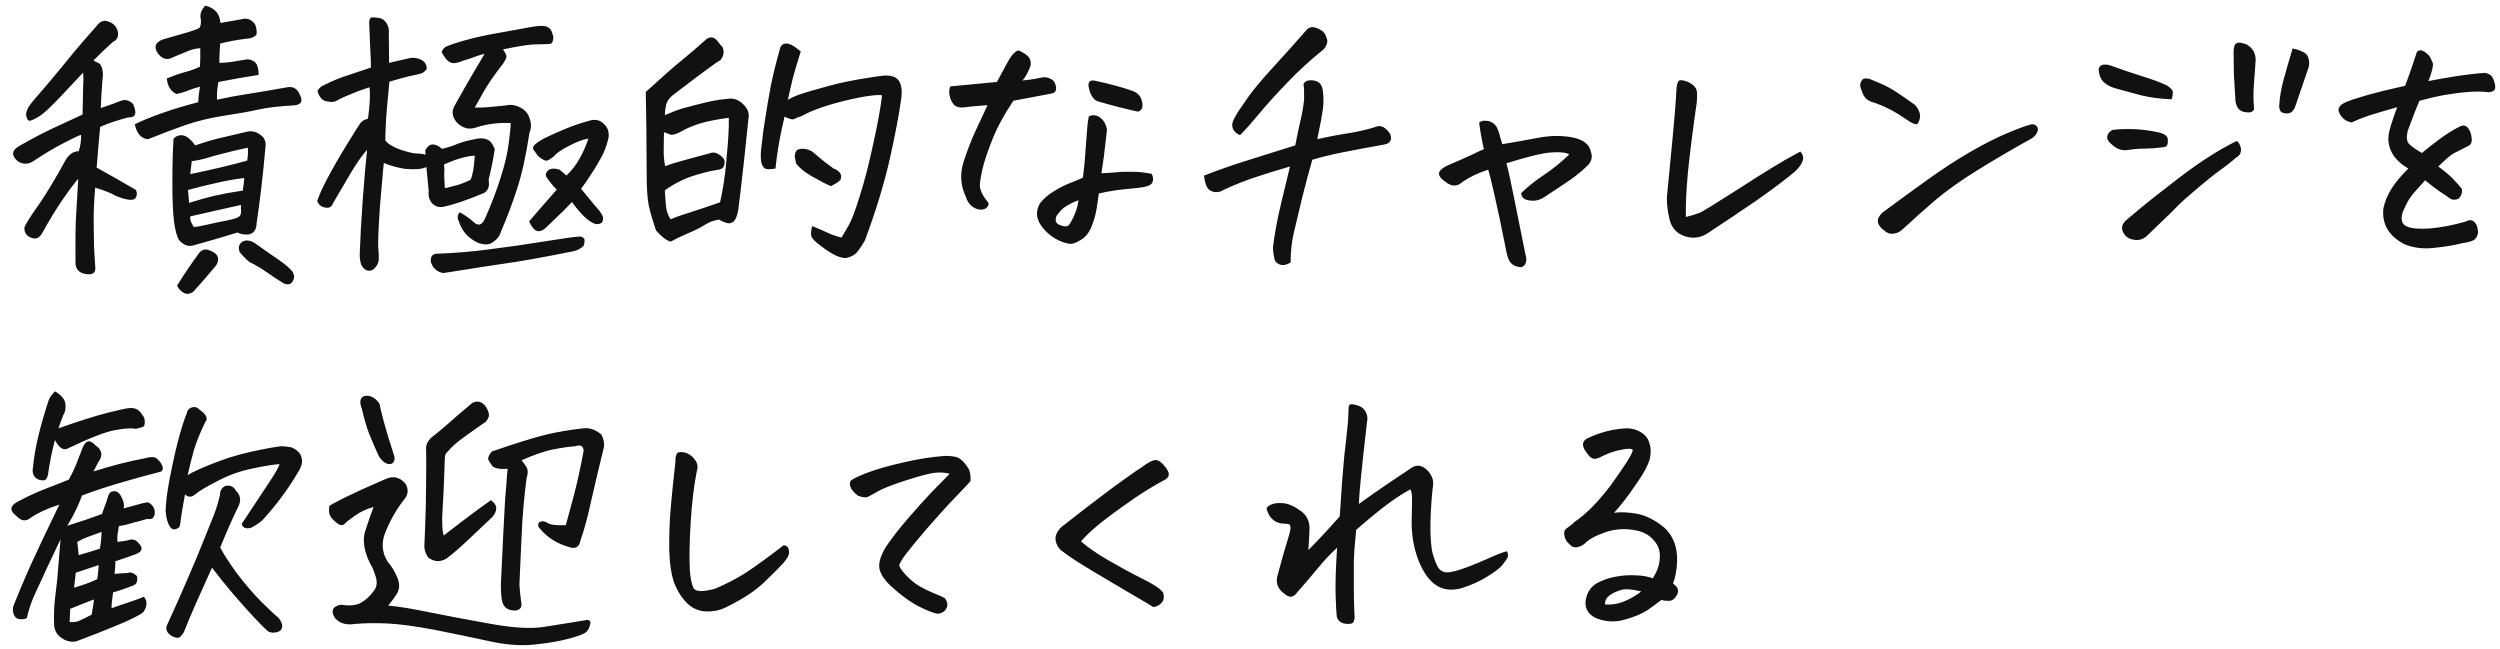 <svg width="366" height="95" viewBox="0 0 366 95" fill="none" xmlns="http://www.w3.org/2000/svg">
<path d="M29.016 14.965C29.044 14.306 29.13 13.547 29.273 12.688C28.443 12.917 27.798 13.132 27.34 13.332C26.91 13.504 26.409 13.647 25.836 13.762C25.005 13.389 24.533 12.63 24.418 11.484C25.306 11.112 26.165 10.811 26.996 10.582C27.855 10.353 28.615 10.081 29.273 9.766C29.331 8.849 29.345 7.947 29.316 7.059C28.686 7.087 28.042 7.245 27.383 7.531C26.724 7.789 26.065 8.061 25.406 8.348C24.547 8.863 23.788 8.691 23.129 7.832C22.47 6.887 22.713 6.199 23.859 5.77C25.435 5.311 26.681 4.953 27.598 4.695C28.514 4.409 29.059 4.194 29.23 4.051C29.431 3.65 29.474 3.163 29.359 2.59C29.273 1.988 29.503 1.401 30.047 0.828C31.422 1.143 32.167 1.988 32.281 3.363C33.484 3.163 34.458 2.991 35.203 2.848C36.091 2.561 36.807 2.805 37.352 3.578C37.581 4.18 37.638 4.695 37.523 5.125C37.122 5.469 36.707 5.641 36.277 5.641C34.845 5.812 33.499 6.056 32.238 6.371C32.152 7.374 32.109 8.319 32.109 9.207C32.74 9.207 33.398 9.15 34.086 9.035C34.773 8.921 35.375 8.82 35.891 8.734C36.234 8.648 36.592 8.691 36.965 8.863C37.337 9.035 37.581 9.322 37.695 9.723C37.81 10.095 37.867 10.51 37.867 10.969C35.805 11.284 33.842 11.628 31.98 12C31.809 12.831 31.737 13.69 31.766 14.578L32.066 14.535C33.499 14.22 34.888 13.962 36.234 13.762C37.695 13.533 39.643 13.203 42.078 12.773C42.938 12.63 43.539 12.988 43.883 13.848C44.427 14.85 44.098 15.38 42.895 15.438C40.803 15.552 39.113 15.753 37.824 16.039C36.564 16.326 34.888 16.626 32.797 16.941C30.734 17.256 28.801 17.729 26.996 18.359C25.449 18.904 23.931 19.477 22.441 20.078C22.184 20.164 21.926 20.264 21.668 20.379C20.665 20.293 20.021 19.562 19.734 18.188C20.852 17.643 22.227 17.085 23.859 16.512C25.492 15.939 27.211 15.423 29.016 14.965ZM28.586 21.281C29.846 20.852 30.878 20.537 31.68 20.336C32.482 20.135 34 19.777 36.234 19.262C36.865 19.147 37.452 19.276 37.996 19.648C38.569 19.992 38.87 20.494 38.898 21.152C38.698 23.473 38.483 25.592 38.254 27.512C38.025 29.431 37.796 31.164 37.566 32.711C37.538 33.685 37.108 34.229 36.277 34.344C35.618 34.344 35.117 34.243 34.773 34.043C32.425 34.759 30.262 35.389 28.285 35.934C27.54 36.134 26.853 35.876 26.223 35.16C25.908 34.673 25.664 33.8 25.492 32.539C25.32 31.279 25.234 29.359 25.234 26.781C25.234 24.174 25.292 22.012 25.406 20.293C25.807 19.892 26.266 19.734 26.781 19.82C27.326 19.906 27.927 20.393 28.586 21.281ZM35.289 30.004C32.682 30.577 30.204 31.135 27.855 31.68C27.827 31.995 27.87 32.281 27.984 32.539C28.128 32.768 28.242 32.997 28.328 33.227C28.701 33.227 29.374 33.112 30.348 32.883C31.322 32.654 32.281 32.453 33.227 32.281C34.2 32.081 34.788 31.895 34.988 31.723C35.217 31.522 35.318 31.25 35.289 30.906C35.26 30.534 35.26 30.233 35.289 30.004ZM36.277 21.625C35.017 21.883 33.914 22.141 32.969 22.398C32.023 22.628 31.178 22.857 30.434 23.086C29.689 23.315 28.901 23.487 28.07 23.602C27.984 24.26 27.913 24.891 27.855 25.492C31.035 24.833 33.814 24.174 36.191 23.516C36.306 22.799 36.335 22.169 36.277 21.625ZM35.762 26.051C34.387 26.223 32.969 26.48 31.508 26.824C30.076 27.139 28.744 27.469 27.512 27.812C27.569 28.271 27.626 28.901 27.684 29.703C29.03 29.273 30.247 28.93 31.336 28.672C32.453 28.414 33.857 28.156 35.547 27.898C35.661 27.125 35.733 26.509 35.762 26.051ZM43.066 40.574C42.866 41.548 42.35 41.849 41.52 41.477C40.574 40.904 39.729 40.345 38.984 39.801C38.24 39.285 37.409 38.798 36.492 38.34C35.948 37.882 35.475 37.395 35.074 36.879C34.902 36.392 34.931 35.991 35.16 35.676C35.389 35.389 35.69 35.232 36.062 35.203C36.435 35.203 36.807 35.303 37.18 35.504C38.583 36.507 39.772 37.337 40.746 37.996C41.749 38.684 42.45 39.285 42.852 39.801C42.995 40.116 43.066 40.374 43.066 40.574ZM25.922 41.82C26.982 40.102 28.099 38.454 29.273 36.879C29.617 36.592 29.947 36.478 30.262 36.535C30.577 36.592 30.935 36.736 31.336 36.965C32.023 37.452 32.124 38.082 31.637 38.855C30.548 40.173 29.431 41.462 28.285 42.723C27.77 43.066 27.297 43.109 26.867 42.852C26.466 42.622 26.151 42.279 25.922 41.82ZM12.172 10.625C11.484 11.341 10.382 12.516 8.863 14.148C7.345 15.753 6.285 16.727 5.684 17.07C5.111 17.414 4.681 17.615 4.395 17.672C4.137 17.729 3.951 17.486 3.836 16.941C3.75 16.397 4.079 15.681 4.824 14.793C6.257 13.16 7.689 11.47 9.121 9.723C10.553 7.947 11.628 6.658 12.344 5.855C13.088 5.025 13.79 4.223 14.449 3.449C14.879 3.048 15.337 2.948 15.824 3.148C16.655 3.406 17.142 3.951 17.285 4.781C17.314 5.469 17.07 5.913 16.555 6.113C15.552 7.001 14.592 7.918 13.676 8.863L14.621 9.336C15.022 9.938 15.151 10.682 15.008 11.57C14.865 13.49 14.779 14.908 14.75 15.824C15.552 15.538 16.125 15.337 16.469 15.223C16.812 15.079 17.228 14.922 17.715 14.75C18.345 14.521 18.932 14.678 19.477 15.223C19.677 15.652 19.792 16.053 19.82 16.426C19.792 16.77 19.677 16.984 19.477 17.07C19.276 17.156 19.018 17.199 18.703 17.199C17.099 17.629 15.753 18.087 14.664 18.574C14.463 20.723 14.292 22.713 14.148 24.547L14.406 24.676C16.268 25.707 18.102 26.753 19.906 27.812C20.078 28.213 20.078 28.572 19.906 28.887C19.763 29.202 19.391 29.316 18.789 29.23C18.216 29.145 17.572 28.944 16.855 28.629C16.369 28.314 15.395 27.927 13.934 27.469C13.762 29.503 13.69 31.264 13.719 32.754C13.747 34.243 13.762 35.318 13.762 35.977C13.79 36.635 13.848 37.624 13.934 38.941C14.077 39.829 13.69 40.23 12.773 40.145C11.513 40.03 10.94 39.342 11.055 38.082C11.026 35.046 11.055 32.854 11.141 31.508C11.227 30.19 11.327 28.486 11.441 26.395V26.18L11.055 26.652C10.625 27.168 10.023 27.984 9.25 29.102C8.19 30.648 7.159 32.339 6.156 34.172C5.727 34.859 5.211 35.074 4.609 34.816C3.865 34.559 3.521 34.043 3.578 33.27C3.75 32.811 4.409 31.766 5.555 30.133C5.669 29.961 5.798 29.775 5.941 29.574C7.001 27.999 8.247 25.908 9.68 23.301C10.195 22.527 10.811 22.141 11.527 22.141C11.785 21.338 11.9 20.537 11.871 19.734C11.499 19.849 10.654 20.25 9.336 20.938C8.047 21.596 6.6 22.456 4.996 23.516C4.194 24.088 3.392 24.117 2.59 23.602C1.587 22.713 1.716 21.94 2.977 21.281C4.839 20.221 6.514 19.348 8.004 18.66C9.493 17.973 10.854 17.342 12.086 16.77C12.115 14.764 12.143 13.404 12.172 12.688C12.229 11.971 12.229 11.284 12.172 10.625ZM67.321 31.078C68.095 31.508 68.797 32.009 69.427 32.582C70.057 33.126 70.587 32.926 71.017 31.98C71.933 29.918 72.692 27.927 73.294 26.008C73.924 24.06 74.325 22.327 74.497 20.809C74.698 19.29 74.784 18.359 74.755 18.016C73.065 17.93 71.418 18.13 69.814 18.617L69.728 18.66C68.639 19.033 67.68 18.775 66.849 17.887C66.19 17.085 66.09 16.283 66.548 15.48C67.78 13.275 68.754 11.57 69.47 10.367C70.215 9.135 70.702 8.305 70.931 7.875C70.186 8.076 69.642 8.247 69.298 8.391C68.983 8.534 68.496 8.691 67.837 8.863C67.35 9.092 66.892 9.221 66.462 9.25C66.061 9.25 65.703 9.078 65.388 8.734C65.073 8.362 64.829 7.975 64.657 7.574C64.829 7.173 65.087 6.901 65.431 6.758C65.803 6.615 66.161 6.486 66.505 6.371C68.31 5.798 70.071 5.354 71.79 5.039C73.538 4.724 75.113 4.438 76.517 4.18C77.949 3.893 78.909 3.764 79.396 3.793C80.226 3.793 80.728 4.208 80.9 5.039C81.071 5.383 81.043 5.798 80.814 6.285C80.699 6.4 80.47 6.457 80.126 6.457C79.782 6.457 79.195 6.471 78.364 6.5C77.562 6.5 75.987 6.743 73.638 7.23C74.067 7.832 74.225 8.247 74.111 8.477C74.025 8.706 73.867 8.992 73.638 9.336C72.406 10.912 71.446 12.301 70.759 13.504C70.1 14.678 69.685 15.423 69.513 15.738C70 15.767 70.63 15.753 71.403 15.695C72.206 15.609 73.094 15.523 74.067 15.438C74.497 15.323 74.927 15.323 75.357 15.438C75.643 15.495 75.915 15.595 76.173 15.738C76.861 16.082 77.319 16.626 77.548 17.371C77.806 18.087 77.791 18.789 77.505 19.477C76.989 22.885 76.374 25.65 75.657 27.77C74.97 29.889 74.196 31.938 73.337 33.914C73.194 34.458 72.879 34.917 72.392 35.289C71.933 35.69 71.418 35.848 70.845 35.762C70.301 35.704 69.828 35.533 69.427 35.246C68.338 34.616 67.594 33.685 67.192 32.453C66.906 31.88 66.949 31.422 67.321 31.078ZM81.501 27.77C80.928 27.168 80.427 26.552 79.997 25.922C79.825 25.607 79.897 25.292 80.212 24.977C80.527 24.662 81.071 24.604 81.845 24.805C82.246 25.091 82.604 25.392 82.919 25.707C83.721 24.934 84.366 24.103 84.853 23.215C85.368 22.298 85.798 21.324 86.142 20.293C85.454 20.379 84.523 20.723 83.349 21.324C82.174 21.926 81.43 22.441 81.114 22.871C80.685 23.215 80.341 23.43 80.083 23.516C79.825 23.573 79.396 23.358 78.794 22.871C78.508 22.499 78.278 22.184 78.107 21.926C77.963 21.668 78.035 21.41 78.321 21.152C78.608 20.895 78.952 20.651 79.353 20.422C79.782 20.193 80.226 19.978 80.685 19.777C81.172 19.548 81.931 19.219 82.962 18.789C84.022 18.359 85.082 18.001 86.142 17.715C87.03 17.4 87.775 17.529 88.376 18.102C89.006 18.674 89.236 19.405 89.064 20.293C88.806 21.381 88.419 22.37 87.903 23.258C87.416 24.146 86.93 24.948 86.442 25.664C85.984 26.38 85.526 27.039 85.067 27.641C85.87 28.615 86.557 29.445 87.13 30.133C87.732 30.792 88.104 31.307 88.247 31.68C88.333 32.023 88.29 32.324 88.118 32.582C87.861 32.783 87.545 32.854 87.173 32.797C86.657 32.625 86.099 32.253 85.497 31.68C84.896 31.078 84.308 30.376 83.736 29.574C83.478 29.861 83.077 30.276 82.532 30.82C81.988 31.336 81.258 32.038 80.341 32.926C79.682 33.642 79.124 33.943 78.665 33.828C78.207 33.685 77.806 33.212 77.462 32.41C78.808 30.835 80.155 29.288 81.501 27.77ZM71.532 26.309C71.704 27.225 71.489 27.87 70.888 28.242C68.51 29.245 66.548 29.918 65.001 30.262C64.314 30.405 63.741 30.247 63.282 29.789C62.853 29.302 62.681 28.715 62.767 28.027C62.652 26.71 62.538 25.521 62.423 24.461C62.022 24.633 61.578 24.733 61.091 24.762C60.518 24.79 59.916 24.776 59.286 24.719C59.057 24.69 58.828 24.647 58.599 24.59C57.739 24.418 56.937 24.174 56.193 23.859C56.135 24.318 56.049 25.249 55.935 26.652C55.849 27.569 55.748 28.715 55.634 30.09C55.405 33.47 55.319 35.533 55.376 36.277C55.462 37.022 55.476 37.695 55.419 38.297C55.247 38.841 54.946 39.257 54.517 39.543C53.858 39.801 53.314 39.543 52.884 38.77C52.712 38.225 52.64 37.652 52.669 37.051C52.755 34.673 52.898 32.095 53.099 29.316L53.185 28.199C53.357 25.879 53.543 23.788 53.743 21.926C53.027 22.728 52.239 23.845 51.38 25.277C50.549 26.681 49.676 28.171 48.759 29.746C48.644 30.09 48.444 30.305 48.157 30.391C47.871 30.448 47.541 30.405 47.169 30.262C46.825 30.09 46.582 29.818 46.439 29.445C46.696 28.615 47.183 27.526 47.9 26.18C48.616 24.805 49.561 23.158 50.736 21.238C51.91 19.319 52.597 18.23 52.798 17.973C52.998 17.715 53.357 17.514 53.872 17.371C54.159 15.28 54.23 13.747 54.087 12.773C53.027 13.117 52.096 13.461 51.294 13.805C50.492 14.12 49.79 14.449 49.189 14.793C48.759 14.993 48.157 14.965 47.384 14.707C46.897 14.363 46.596 13.891 46.482 13.289C46.739 12.859 47.083 12.573 47.513 12.43C48.601 11.857 49.833 11.355 51.208 10.926C52.583 10.467 53.614 10.124 54.302 9.895C54.302 9.092 54.273 8.262 54.216 7.402C54.187 6.514 54.13 5.125 54.044 3.234C54.073 2.805 54.202 2.576 54.431 2.547H54.646C54.846 2.547 55.133 2.576 55.505 2.633C55.992 2.719 56.364 2.991 56.622 3.449C56.88 3.879 56.98 4.352 56.923 4.867C56.952 6.328 56.966 7.775 56.966 9.207C58.14 8.921 59.2 8.677 60.146 8.477C60.776 8.419 61.349 8.548 61.864 8.863C62.294 9.178 62.495 9.594 62.466 10.109C62.208 10.482 61.893 10.711 61.521 10.797C60.088 11.112 59.186 11.327 58.814 11.441C58.47 11.527 57.868 11.699 57.009 11.957C56.923 12.816 56.808 14.034 56.665 15.609C56.522 17.185 56.436 18.832 56.407 20.551C56.78 21.066 57.525 21.525 58.642 21.926C59.788 22.298 60.633 22.484 61.177 22.484C61.578 22.484 61.95 22.542 62.294 22.656C62.294 22.427 62.28 22.212 62.251 22.012C62.595 21.41 62.967 21.124 63.368 21.152C63.741 21.152 64.142 21.324 64.571 21.668L64.7 21.797C65.646 21.568 66.405 21.324 66.978 21.066C67.579 20.809 68.553 20.551 69.9 20.293C70.53 20.207 71.031 20.264 71.403 20.465C71.805 20.637 72.148 21.095 72.435 21.84C72.206 23.301 72.005 24.361 71.833 25.02C71.69 25.678 71.59 26.108 71.532 26.309ZM69.513 22.785C68.31 22.842 66.806 23.272 65.001 24.074C65.058 24.418 65.073 24.79 65.044 25.191C65.015 25.564 65.044 26.352 65.13 27.555C66.104 27.326 66.777 27.154 67.15 27.039C67.522 26.924 68.095 26.695 68.868 26.352C69.183 25.75 69.398 24.561 69.513 22.785ZM64.872 39.973C64.414 39.887 64.027 39.7 63.712 39.414C63.397 39.128 63.182 38.755 63.068 38.297C63.01 37.523 63.34 37.137 64.056 37.137C66.634 37.051 69.183 36.836 71.704 36.492C74.254 36.177 76.946 35.79 79.782 35.332C82.618 34.874 84.265 34.645 84.724 34.645C85.039 34.587 85.311 34.688 85.54 34.945C85.626 35.289 85.583 35.647 85.411 36.02C84.982 36.421 84.48 36.678 83.907 36.793C79.324 37.71 75.858 38.325 73.509 38.641C71.189 38.984 69.241 39.285 67.665 39.543C66.09 39.801 65.159 39.944 64.872 39.973ZM121.655 27.254C120.91 26.939 119.964 26.452 118.819 25.793C117.701 25.134 116.942 24.504 116.541 23.902C116.484 23.673 116.427 23.387 116.369 23.043C116.312 22.699 116.412 22.341 116.67 21.969C117.014 21.797 117.372 21.74 117.744 21.797C118.117 21.826 118.503 21.954 118.905 22.184C119.678 22.842 120.28 23.344 120.709 23.688C121.139 24.003 121.583 24.332 122.041 24.676C122.414 24.79 122.714 24.991 122.944 25.277C123.173 25.564 123.201 25.922 123.03 26.352C122.858 26.523 122.657 26.681 122.428 26.824C122.199 26.967 121.941 27.111 121.655 27.254ZM98.194 35.375C97.563 35.203 96.847 34.659 96.045 33.742C95.529 32.224 95.171 30.992 94.971 30.047C94.77 29.044 94.67 27.469 94.67 25.32C94.67 23.143 94.656 20.923 94.627 18.66C94.599 16.369 94.57 14.635 94.541 13.461C96.89 11.312 98.666 9.751 99.869 8.777C101.101 7.775 102.204 6.829 103.178 5.941C103.493 5.626 103.808 5.469 104.123 5.469C104.496 5.469 104.839 5.698 105.155 6.156C105.355 6.443 105.556 6.672 105.756 6.844C106.071 7.56 105.971 8.219 105.455 8.82C105.198 8.935 104.668 9.293 103.865 9.895C103.063 10.467 101.273 11.814 98.494 13.934C97.979 14.335 97.649 14.822 97.506 15.395C97.391 15.939 97.334 16.426 97.334 16.855C97.678 16.712 98.165 16.512 98.795 16.254C99.454 15.996 100.428 15.71 101.717 15.395C103.035 15.051 103.951 14.836 104.467 14.75C104.983 14.635 105.727 14.535 106.701 14.449C107.503 14.363 108.22 14.65 108.85 15.309C109.48 15.939 109.724 16.598 109.58 17.285C109.466 18.517 109.308 20.035 109.108 21.84C109.022 22.585 108.936 23.372 108.85 24.203C108.535 27.068 108.277 29.245 108.076 30.734C107.99 31.25 107.862 31.68 107.69 32.023C107.546 32.367 107.289 32.582 106.916 32.668C106.573 32.754 106.028 32.582 105.283 32.152C104.539 32.238 103.837 32.496 103.178 32.926C102.548 33.327 101.717 33.742 100.686 34.172C99.683 34.602 98.853 35.003 98.194 35.375ZM118.905 33.098C119.621 33.384 120.351 33.699 121.096 34.043C121.841 34.387 122.543 34.63 123.201 34.773C123.431 34.401 123.76 33.842 124.19 33.098C124.648 32.324 125.207 30.863 125.865 28.715C126.553 26.566 127.212 24.017 127.842 21.066C128.501 18.087 128.931 15.724 129.131 13.977C128.845 13.862 128.057 13.905 126.768 14.105C125.507 14.306 123.975 14.65 122.17 15.137C120.852 15.509 119.621 15.939 118.475 16.426L117.272 17.027C116.928 17.113 116.613 17.242 116.326 17.414C116.04 17.557 115.553 17.443 114.865 17.07C114.722 17.643 114.593 18.202 114.479 18.746C114.049 20.694 113.734 22.671 113.533 24.676C112.817 24.79 112.33 24.805 112.073 24.719C111.843 24.604 111.657 24.361 111.514 23.988C111.399 23.587 111.356 23.043 111.385 22.355C111.414 21.954 111.485 21.31 111.6 20.422C111.657 19.792 111.757 19.047 111.901 18.188C112.216 16.096 112.531 14.22 112.846 12.559C113.19 10.897 113.619 9.15 114.135 7.316C114.25 6.715 114.55 6.4 115.037 6.371C115.524 6.314 116.255 6.701 117.229 7.531C116.599 9.536 116.198 10.897 116.026 11.613C115.854 12.329 115.625 13.332 115.338 14.621C115.739 14.363 116.298 14.105 117.014 13.848C117.73 13.59 119.191 13.16 121.397 12.559C123.087 12.1 125.063 11.699 127.326 11.355C128.014 11.241 128.73 11.141 129.475 11.055C130.563 11.026 131.28 11.298 131.623 11.871C131.967 12.415 132.082 13.217 131.967 14.277C131.623 16.77 131.05 19.792 130.248 23.344C129.446 26.896 128.243 30.835 126.639 35.16C126.324 35.733 125.98 36.263 125.608 36.75C125.235 37.266 124.648 37.609 123.846 37.781C123.359 37.781 122.829 37.638 122.256 37.352C121.712 37.094 121.024 36.65 120.194 36.02C119.363 35.418 118.89 34.931 118.776 34.559C118.69 34.215 118.733 33.728 118.905 33.098ZM97.635 30.906C97.778 31.393 97.964 31.794 98.194 32.109C98.795 31.823 99.755 31.479 101.073 31.078C102.419 30.648 103.865 30.162 105.412 29.617C105.813 27.956 106.128 25.893 106.358 23.43V23.258C106.615 20.708 106.73 18.703 106.701 17.242C104.954 17.471 103.522 17.758 102.405 18.102C101.316 18.445 100.414 18.832 99.698 19.262C98.981 19.663 98.451 19.806 98.108 19.691C97.793 19.577 97.492 19.462 97.205 19.348C97.177 20.465 97.162 21.381 97.162 22.098C97.162 22.814 97.234 23.559 97.377 24.332C98.093 24.046 99.153 23.716 100.557 23.344C101.989 22.943 103.106 22.642 103.908 22.441C104.309 22.27 104.711 22.298 105.112 22.527C105.541 22.756 105.856 23.057 106.057 23.43C106.114 23.745 106.086 24.046 105.971 24.332C105.856 24.647 105.498 24.833 104.897 24.891C104.324 24.977 103.78 25.091 103.264 25.234C102.462 25.435 101.688 25.664 100.944 25.922C99.712 26.38 98.509 27.025 97.334 27.855C97.334 28.113 97.349 28.371 97.377 28.629C97.434 29.717 97.52 30.477 97.635 30.906ZM141.398 28.801C140.624 27.168 140.51 25.478 141.054 23.73C141.627 21.983 142.2 20.494 142.773 19.262C143.346 18.03 143.947 16.741 144.577 15.395C143.804 15.452 143.102 15.509 142.472 15.566C141.87 15.624 141.369 15.681 140.968 15.738C140.367 15.767 139.923 15.624 139.636 15.309C139.35 14.965 139.149 14.55 139.035 14.062C138.92 13.547 138.949 13.074 139.12 12.645C140.352 12.53 141.269 12.444 141.87 12.387C142.472 12.329 143.833 12.2 145.952 12C146.382 11.227 146.798 10.453 147.199 9.68C147.6 8.906 147.943 8.348 148.23 8.004C148.602 7.603 148.889 7.402 149.089 7.402C149.29 7.431 149.605 7.589 150.035 7.875C150.493 8.161 150.765 8.491 150.851 8.863C150.966 9.236 150.908 9.651 150.679 10.109C150.393 10.797 150.063 11.355 149.691 11.785C150.522 11.699 151.166 11.613 151.624 11.527C152.111 11.413 152.498 11.341 152.785 11.312C153.1 11.284 153.429 11.355 153.773 11.527C154.145 11.671 154.389 11.943 154.503 12.344C154.647 12.716 154.661 13.031 154.546 13.289C154.46 13.518 154.217 13.662 153.816 13.719L148.359 14.75C147.041 16.727 146.067 18.488 145.437 20.035C144.807 21.582 144.334 22.914 144.019 24.031C143.732 25.12 143.546 26.065 143.46 26.867C143.374 27.641 143.761 28.543 144.62 29.574C144.792 29.775 144.764 30.018 144.535 30.305C144.305 30.591 143.947 30.72 143.46 30.691C143.002 30.634 142.587 30.448 142.214 30.133C141.842 29.818 141.57 29.374 141.398 28.801ZM160.863 28.328C160.777 29.044 160.662 29.832 160.519 30.691C160.376 31.551 160.104 32.453 159.702 33.398C159.301 34.315 158.657 34.974 157.769 35.375C157.253 35.69 156.752 35.776 156.265 35.633C155.463 35.461 154.704 35.117 153.988 34.602C153.272 34.086 152.699 33.484 152.269 32.797C151.667 31.766 151.667 30.749 152.269 29.746C152.813 29.059 153.472 28.486 154.245 28.027C155.019 27.54 155.764 27.154 156.48 26.867C157.225 26.581 157.912 26.294 158.542 26.008C158.743 24.404 158.872 23.043 158.929 21.926C159.015 20.809 159.087 19.849 159.144 19.047C159.201 18.216 159.287 17.543 159.402 17.027C159.745 16.884 160.061 16.841 160.347 16.898C160.662 16.927 160.992 17.113 161.335 17.457C161.679 17.772 161.923 18.273 162.066 18.961C162.008 19.477 161.923 20.221 161.808 21.195C161.722 22.169 161.536 23.559 161.249 25.363C161.966 25.335 162.667 25.292 163.355 25.234C164.071 25.148 164.873 25.12 165.761 25.148C166.678 25.148 167.623 25.249 168.597 25.449C168.798 25.793 168.855 26.151 168.769 26.523C168.712 26.867 168.439 27.111 167.952 27.254C167.494 27.397 166.749 27.512 165.718 27.598C164.716 27.684 163.842 27.784 163.097 27.898C162.352 28.013 161.607 28.156 160.863 28.328ZM157.898 29.316C157.382 29.488 156.881 29.717 156.394 30.004C155.907 30.262 155.52 30.562 155.234 30.906C154.976 31.221 154.79 31.451 154.675 31.594C154.417 32.253 154.561 32.697 155.105 32.926C155.363 33.04 155.635 33.112 155.921 33.141C156.208 33.169 156.423 33.069 156.566 32.84C157.282 31.723 157.726 30.548 157.898 29.316ZM160.175 11.785C162.667 12.329 164.558 12.845 165.847 13.332C166.477 13.561 166.893 13.962 167.093 14.535C167.294 15.108 167.322 15.552 167.179 15.867C167.036 16.154 166.835 16.311 166.577 16.34C164.973 15.996 163.068 15.509 160.863 14.879C160.376 14.764 159.989 14.406 159.702 13.805C159.445 13.175 159.33 12.673 159.359 12.301C159.416 11.9 159.688 11.728 160.175 11.785ZM188.942 38.426C188.025 38.999 187.266 38.927 186.665 38.211C186.464 37.495 186.364 36.822 186.364 36.191C186.593 34.215 187.023 31.938 187.653 29.359C188.283 26.753 188.684 25.091 188.856 24.375C187.166 24.862 185.547 25.363 184 25.879C182.454 26.366 180.821 27.01 179.102 27.812C178.758 28.07 178.314 28.171 177.77 28.113C177.254 28.027 176.882 27.755 176.653 27.297C176.452 26.81 176.323 26.28 176.266 25.707C178.558 24.819 180.821 24.031 183.055 23.344C185.29 22.628 187.481 21.94 189.629 21.281C189.887 19.935 190.131 18.76 190.36 17.758C190.618 16.727 190.804 15.681 190.918 14.621C190.947 13.647 190.918 12.874 190.833 12.301C191.062 11.842 191.563 11.671 192.336 11.785C193.138 11.9 193.583 12.415 193.668 13.332C193.783 14.22 193.783 15.108 193.668 15.996C193.554 16.855 193.282 18.316 192.852 20.379C194.485 20.006 196.06 19.706 197.579 19.477C199.125 19.219 200.486 18.889 201.661 18.488C202.148 18.402 202.606 18.574 203.036 19.004C203.494 19.434 203.694 19.892 203.637 20.379C203.523 20.809 203.208 21.066 202.692 21.152C200.286 21.582 198.223 21.969 196.504 22.312C194.814 22.656 193.353 23.014 192.122 23.387C191.721 24.762 191.234 26.581 190.661 28.844C190.116 31.107 189.687 32.911 189.372 34.258C189.085 35.604 188.942 36.993 188.942 38.426ZM181.551 19.777C181.15 19.634 180.835 19.391 180.606 19.047C180.405 18.703 180.348 18.345 180.434 17.973C180.549 17.6 180.806 17.085 181.208 16.426C181.637 15.796 182.181 15.008 182.84 14.062C183.528 13.117 184.487 11.957 185.719 10.582C186.951 9.207 187.939 8.118 188.684 7.316C189.429 6.486 190.317 5.483 191.348 4.309C191.491 4.137 191.749 4.022 192.122 3.965C192.523 3.993 192.938 4.137 193.368 4.395C193.797 4.624 194.084 5.025 194.227 5.598C194.37 5.884 194.356 6.214 194.184 6.586C194.041 6.93 193.869 7.173 193.668 7.316C191.749 8.863 190.002 10.467 188.426 12.129C186.851 13.762 185.504 15.251 184.387 16.598C183.27 17.944 182.325 19.004 181.551 19.777ZM217.88 24.848C216.534 25.249 215.288 25.836 214.142 26.609C213.34 27.354 212.495 27.354 211.607 26.609C211.034 26.237 210.719 25.865 210.662 25.492C210.633 25.091 211.005 24.69 211.779 24.289C213.326 23.63 214.558 23.086 215.474 22.656C216.42 22.198 217.007 21.926 217.236 21.84C216.921 20.436 216.692 19.147 216.548 17.973C216.749 17.772 217.021 17.672 217.365 17.672C217.537 17.672 217.723 17.686 217.923 17.715C218.496 17.887 218.897 18.188 219.127 18.617C219.356 19.104 219.513 19.562 219.599 19.992C219.714 20.393 219.828 20.766 219.943 21.109C221.49 20.852 223.18 20.551 225.013 20.207C226.875 19.835 228.608 19.806 230.212 20.121C231.817 20.436 232.719 21.152 232.92 22.27C233.149 22.9 233.034 23.501 232.576 24.074C231.888 24.79 231 25.535 229.912 26.309C228.823 27.053 227.577 27.884 226.173 28.801C225.772 29.087 225.328 29.273 224.841 29.359C224.354 29.417 223.882 29.374 223.423 29.23C222.994 29.087 222.75 28.772 222.693 28.285C223.61 27.369 224.698 26.495 225.959 25.664C227.248 24.805 228.508 23.788 229.74 22.613C229.282 22.327 228.436 22.227 227.205 22.312C225.973 22.37 223.753 22.9 220.545 23.902C220.86 25.105 221.246 26.867 221.705 29.188C222.163 31.479 222.707 34.186 223.337 37.309C223.452 37.595 223.481 37.925 223.423 38.297C223.366 38.698 223.137 38.97 222.736 39.113C222.392 39.113 222.034 39.027 221.662 38.855C221.318 38.684 221.06 38.411 220.888 38.039C220.745 37.695 220.645 37.38 220.587 37.094C219.843 33.341 219.241 30.477 218.783 28.5C218.324 26.495 218.024 25.277 217.88 24.848ZM248.409 14.965C247.836 18.947 247.406 22.341 247.12 25.148C246.862 27.927 246.762 30.133 246.819 31.766C247.535 31.594 248.237 31.379 248.925 31.121C249.755 30.663 251.402 29.646 253.866 28.07C256.358 26.466 258.263 25.263 259.581 24.461C260.927 23.63 262.259 22.871 263.577 22.184C263.949 22.613 264.064 23.057 263.921 23.516C263.777 23.974 263.419 24.49 262.846 25.062C261.414 26.266 259.552 27.669 257.26 29.273C254.969 30.849 252.491 32.51 249.827 34.258C248.796 34.859 247.721 34.96 246.604 34.559C245.487 34.186 244.771 33.413 244.456 32.238C244.169 31.15 244.026 30.047 244.026 28.93C244.341 25.549 244.628 22.585 244.885 20.035C245.143 17.457 245.329 15.051 245.444 12.816C245.53 12.158 245.702 11.8 245.96 11.742C245.988 11.742 246.046 11.742 246.132 11.742C246.332 11.742 246.59 11.8 246.905 11.914C247.306 12.057 247.664 12.272 247.979 12.559C248.294 12.845 248.452 13.232 248.452 13.719C248.452 14.177 248.438 14.592 248.409 14.965ZM297.543 20.207C294.449 21.926 291.713 23.53 289.336 25.02C286.987 26.48 284.996 27.898 283.363 29.273C281.759 30.648 280.169 32.066 278.594 33.527C278.193 33.928 277.72 34.158 277.176 34.215C276.66 34.272 276.202 34.1 275.801 33.699C275.486 33.499 275.228 33.212 275.027 32.84C274.855 32.467 274.87 32.109 275.07 31.766C275.299 31.393 275.571 31.107 275.887 30.906C277.892 29.417 279.954 27.913 282.074 26.395C284.223 24.848 286.328 23.473 288.39 22.27C290.482 21.066 292.286 20.15 293.805 19.52C295.351 18.861 296.512 18.431 297.285 18.23C297.657 18.145 297.944 18.216 298.144 18.445C298.374 18.674 298.417 18.961 298.273 19.305C298.13 19.648 297.887 19.949 297.543 20.207ZM273.652 11.527C274.941 12.043 275.901 12.473 276.531 12.816C277.161 13.132 278.45 13.991 280.398 15.395C281 16.139 281.215 16.812 281.043 17.414C280.9 17.987 280.699 18.245 280.441 18.188C280.212 18.13 279.969 18.03 279.711 17.887C278.45 17.027 277.462 16.412 276.746 16.039C276.03 15.667 275.271 15.337 274.469 15.051C273.638 14.879 273.065 14.463 272.75 13.805C272.463 13.117 272.32 12.659 272.32 12.43C272.349 12.172 272.449 11.928 272.621 11.699C272.707 11.556 272.907 11.484 273.223 11.484C273.366 11.484 273.509 11.499 273.652 11.527ZM327.47 20.637C327.699 20.809 327.871 21.066 327.985 21.41C328.1 21.725 328.114 22.026 328.028 22.312C327.971 22.599 327.742 22.857 327.341 23.086C326.711 23.659 325.951 24.26 325.063 24.891C324.175 25.521 323.044 26.423 321.669 27.598C320.294 28.744 319.306 29.631 318.704 30.262C318.131 30.863 317.429 31.551 316.599 32.324C315.797 33.098 314.994 33.871 314.192 34.645C313.677 35.046 313.118 35.203 312.517 35.117C311.915 35.06 311.442 34.831 311.099 34.43C310.468 33.628 310.526 32.897 311.27 32.238C312.216 31.436 312.932 30.835 313.419 30.434C313.906 30.004 315.725 28.572 318.876 26.137C322.056 23.702 324.92 21.869 327.47 20.637ZM327.255 14.492C327.169 13.232 327.097 12.029 327.04 10.883C327.011 9.708 326.997 8.605 326.997 7.574C326.997 7.345 327.026 7.102 327.083 6.844C327.14 6.557 327.283 6.371 327.513 6.285C327.57 6.257 327.656 6.242 327.77 6.242C328.028 6.242 328.372 6.314 328.802 6.457C329.804 6.973 330.277 7.803 330.22 8.949C330.134 10.152 330.048 11.341 329.962 12.516C329.876 13.662 329.89 14.822 330.005 15.996C329.89 16.225 329.718 16.369 329.489 16.426C329.26 16.483 328.931 16.469 328.501 16.383C328.1 16.297 327.785 16.068 327.556 15.695C327.355 15.294 327.255 14.893 327.255 14.492ZM317.931 14.535C316.355 14.478 314.894 14.292 313.548 13.977C312.23 13.633 311.013 13.303 309.895 12.988C309.093 12.788 308.463 12.473 308.005 12.043C307.547 11.613 307.289 10.954 307.231 10.066C307.403 9.665 307.647 9.465 307.962 9.465C308.306 9.436 308.606 9.465 308.864 9.551C310.698 10.21 312.302 10.754 313.677 11.184C315.08 11.613 316.241 12.043 317.157 12.473C317.587 12.73 317.873 12.974 318.017 13.203C318.16 13.432 318.131 13.876 317.931 14.535ZM335.634 7.102C336.149 7.188 336.636 7.345 337.095 7.574C337.582 7.775 337.882 8.133 337.997 8.648C338.112 9.135 338.083 9.608 337.911 10.066C337.338 11.757 336.751 13.475 336.149 15.223C335.978 15.796 335.763 16.182 335.505 16.383C335.247 16.583 334.946 16.655 334.603 16.598C334.173 16.569 333.901 16.412 333.786 16.125C333.672 15.81 333.643 15.509 333.7 15.223C333.757 14.134 333.972 12.917 334.345 11.57C334.717 10.224 335.147 8.734 335.634 7.102ZM316.427 21.582C315.854 21.668 315.095 21.725 314.149 21.754C313.233 21.754 312.33 21.826 311.442 21.969C310.726 22.055 310.067 21.869 309.466 21.41C308.893 20.952 308.578 20.594 308.52 20.336C308.463 20.049 308.506 19.792 308.649 19.562C308.821 19.305 309.05 19.119 309.337 19.004C311.571 18.775 313.748 18.889 315.868 19.348C316.871 19.548 317.372 19.921 317.372 20.465C317.401 21.009 317.3 21.338 317.071 21.453C316.871 21.539 316.656 21.582 316.427 21.582ZM356.967 24.375C357.826 25.005 358.514 25.578 359.029 26.094C359.545 26.609 360.003 27.125 360.404 27.641C360.519 28.156 360.361 28.643 359.932 29.102C359.416 29.302 359.001 29.288 358.686 29.059C358.399 28.829 357.912 28.5 357.225 28.07C356.566 27.612 355.835 27.053 355.033 26.395C354.403 27.082 353.816 27.741 353.272 28.371C352.756 28.973 352.255 29.861 351.768 31.035C351.424 32.095 351.61 32.797 352.326 33.141C353.014 33.456 354.16 33.556 355.764 33.441C357.397 33.298 359.115 32.969 360.92 32.453C361.464 32.167 361.894 32.167 362.209 32.453C362.524 32.74 362.71 33.169 362.768 33.742C362.825 34.286 362.639 34.745 362.209 35.117C361.923 35.318 361.292 35.49 360.318 35.633C359.373 35.891 358.084 36.105 356.451 36.277C354.818 36.478 353.343 36.306 352.025 35.762C349.705 34.559 348.674 32.797 348.932 30.477C349.161 29.445 349.562 28.486 350.135 27.598C350.708 26.681 351.524 25.707 352.584 24.676C351.496 24.046 350.708 23.301 350.221 22.441C349.734 21.582 349.562 20.651 349.705 19.648C349.82 18.932 350.235 17.615 350.951 15.695C349.118 16.211 347.757 16.612 346.869 16.898C345.781 17.271 344.921 17.615 344.291 17.93C343.69 17.815 343.217 17.557 342.873 17.156C342.529 16.727 342.358 16.369 342.358 16.082C342.358 15.796 342.529 15.523 342.873 15.266C343.217 15.008 343.962 14.707 345.108 14.363C346.253 13.991 347.542 13.633 348.975 13.289C349.92 13.06 350.966 12.816 352.111 12.559C352.742 10.868 353.1 9.866 353.186 9.551C353.3 9.178 353.515 8.534 353.83 7.617C353.973 7.445 354.145 7.359 354.346 7.359C354.518 7.359 354.718 7.431 354.947 7.574C355.406 7.889 355.692 8.176 355.807 8.434C355.921 8.691 356.036 8.949 356.15 9.207C356.265 9.436 356.136 10.109 355.764 11.227C355.678 11.456 355.592 11.671 355.506 11.871C356.68 11.642 357.884 11.427 359.115 11.227C360.949 10.94 362.496 10.754 363.756 10.668C364.386 10.754 364.802 11.04 365.002 11.527C365.203 11.986 365.303 12.415 365.303 12.816C365.303 13.217 364.973 13.447 364.315 13.504C363.484 13.389 362.51 13.375 361.393 13.461C360.275 13.547 359.044 13.704 357.697 13.934C356.781 14.105 355.621 14.378 354.217 14.75C353.816 15.638 353.243 17.099 352.498 19.133C352.326 19.849 352.326 20.408 352.498 20.809C352.699 21.181 353.386 21.711 354.561 22.398C355.134 21.912 355.936 21.281 356.967 20.508C358.027 19.706 359.072 19.047 360.104 18.531C360.447 18.359 360.734 18.331 360.963 18.445C361.192 18.56 361.393 18.789 361.565 19.133C361.736 19.477 361.837 19.906 361.865 20.422C361.894 20.938 361.665 21.281 361.178 21.453C360.318 21.883 359.674 22.212 359.244 22.441C358.843 22.642 358.084 23.287 356.967 24.375ZM13.676 69.019C16.397 68.16 18.918 67.516 21.238 67.086C21.582 66.971 21.926 66.914 22.27 66.914C22.642 66.914 22.928 67.043 23.129 67.301C23.387 67.53 23.587 67.802 23.73 68.117C23.902 68.432 23.874 68.733 23.645 69.019C21.525 69.564 19.448 70.137 17.414 70.738C15.38 71.34 13.575 71.941 12 72.543C11.8 73.116 11.542 73.746 11.227 74.434C10.912 75.121 10.453 75.966 9.852 76.969C11.713 76.396 13.404 75.823 14.922 75.25L15.609 73.359C15.81 72.615 15.996 72.185 16.168 72.07C16.369 71.927 16.626 71.884 16.941 71.941C17.285 71.999 17.586 72.314 17.844 72.887C18.13 73.46 18.216 73.975 18.102 74.434C19.133 74.147 19.863 73.947 20.293 73.832C20.723 73.689 21.181 73.588 21.668 73.531C22.012 73.703 22.27 73.932 22.441 74.219C22.585 74.448 22.656 74.691 22.656 74.949V75.207C22.57 75.608 22.427 75.852 22.227 75.938C22.055 75.995 21.811 76.009 21.496 75.981C21.066 76.095 20.665 76.21 20.293 76.324C19.892 76.41 19.52 76.51 19.176 76.625C18.517 76.826 17.93 76.954 17.414 77.012C17.357 77.413 17.299 77.757 17.242 78.043L17.199 78.301C17.171 78.644 17.171 78.988 17.199 79.332C17.715 79.275 18.202 79.203 18.66 79.117C19.319 78.859 19.849 78.974 20.25 79.461C20.995 80.206 20.866 80.764 19.863 81.137C19.09 81.423 18.102 81.767 16.898 82.168C16.898 82.684 16.855 83.299 16.77 84.016C17.4 83.958 18.03 83.915 18.66 83.887C19.09 83.715 19.548 83.858 20.035 84.316C20.207 85.09 20.006 85.562 19.434 85.734C18.46 86.135 17.5 86.465 16.555 86.723C16.383 87.868 16.311 88.642 16.34 89.043C17.285 88.699 18.116 88.413 18.832 88.184C19.548 87.954 20.293 87.682 21.066 87.367C21.439 87.826 21.539 88.327 21.367 88.871C21.195 89.387 20.938 89.731 20.594 89.902C19.706 90.418 18.488 90.991 16.941 91.621C15.395 92.28 13.461 93.039 11.141 93.898C10.396 94.042 9.68 93.87 8.992 93.383C8.305 92.924 7.947 92.251 7.918 91.363C7.861 89.902 7.932 88.427 8.133 86.938C8.333 85.419 8.462 84.144 8.52 83.113C8.605 82.053 8.72 80.664 8.863 78.945C8.147 80.492 7.388 82.096 6.586 83.758L6.328 84.359C5.669 85.734 5.168 86.823 4.824 87.625C4.452 88.542 4.151 89.501 3.922 90.504C3.607 90.647 3.234 90.69 2.805 90.633C2.404 90.576 2.132 90.318 1.988 89.859C1.845 89.43 1.845 89.029 1.988 88.656C2.275 87.94 2.59 87.167 2.934 86.336C3.421 85.162 3.979 83.872 4.609 82.469C5.698 80.091 7.059 77.227 8.691 73.875C6.973 74.419 5.569 75.064 4.48 75.809C3.793 76.382 3.105 76.296 2.418 75.551C1.387 74.777 1.415 74.09 2.504 73.488C3.965 72.715 5.211 72.128 6.242 71.727C7.302 71.297 8.577 70.796 10.066 70.223C10.525 69.392 10.868 68.69 11.098 68.117C11.327 67.544 11.656 66.699 12.086 65.582C12.544 64.436 13.175 64.307 13.977 65.195C14.979 65.883 15.108 66.713 14.363 67.688C14.191 68.06 13.962 68.504 13.676 69.019ZM13.762 87.754C12.559 88.212 11.398 88.671 10.281 89.129C10.253 89.673 10.224 90.318 10.195 91.062C10.74 91.12 11.198 91.062 11.57 90.891C11.971 90.719 12.587 90.418 13.418 89.988C13.59 89.043 13.704 88.298 13.762 87.754ZM14.449 82.727C13.561 83.013 12.444 83.385 11.098 83.844L10.84 86.035C12.158 85.663 13.289 85.247 14.234 84.789C14.32 84.302 14.392 83.615 14.449 82.727ZM19.863 62.789C19.29 62.646 18.302 62.703 16.898 62.961C15.523 63.19 13.246 64.064 10.066 65.582C9.35 66.04 8.677 65.654 8.047 64.422C7.646 65.912 7.331 67.43 7.102 68.977C7.044 69.549 6.93 69.936 6.758 70.137C6.615 70.337 6.299 70.38 5.812 70.266C5.354 70.122 5.053 69.879 4.91 69.535C4.767 69.191 4.738 68.833 4.824 68.461C4.967 66.943 5.24 65.367 5.641 63.734C6.042 62.073 6.557 60.297 7.188 58.406C7.417 58.005 7.703 57.633 8.047 57.289C8.505 57.547 8.878 57.848 9.164 58.191C9.451 58.535 9.594 58.95 9.594 59.438C9.622 59.925 9.508 60.383 9.25 60.812C8.992 61.443 8.763 62.073 8.562 62.703C11.742 61.586 14.148 60.827 15.781 60.426C17.443 59.996 18.517 59.767 19.004 59.738C19.835 59.681 20.451 60.025 20.852 60.77C21.081 60.999 21.195 61.328 21.195 61.758C21.224 62.188 21.109 62.445 20.852 62.531C20.594 62.589 20.264 62.675 19.863 62.789ZM27.34 60.512C27.426 60.053 27.669 59.767 28.07 59.652C28.5 59.509 28.872 59.609 29.188 59.953C30.219 60.669 30.505 61.285 30.047 61.801C29.245 63.462 28.686 64.852 28.371 65.969C28.056 67.086 27.755 68.289 27.469 69.578C28.042 69.148 29.574 68.461 32.066 67.516C33.957 66.799 36.134 66.212 38.598 65.754C39.428 65.582 40.273 65.439 41.133 65.324C41.648 65.324 42.164 65.382 42.68 65.496C43.51 65.868 43.997 66.356 44.141 66.957C44.312 67.53 44.198 68.16 43.797 68.848C42.279 71.483 40.474 73.932 38.383 76.195C37.867 76.625 37.323 76.983 36.75 77.269C36.005 77.47 35.547 77.284 35.375 76.711C37.151 74.047 38.497 72.013 39.414 70.609C40.359 69.177 40.861 68.289 40.918 67.945C40.03 68.003 38.712 68.217 36.965 68.59C35.217 68.934 33.527 69.535 31.895 70.394C30.262 71.225 29.159 71.884 28.586 72.371C28.042 72.829 27.54 72.829 27.082 72.371C26.71 74.434 26.495 75.723 26.438 76.238C26.409 76.725 26.337 77.04 26.223 77.184C26.137 77.298 25.951 77.398 25.664 77.484C25.406 77.57 25.148 77.456 24.891 77.141C24.547 76.625 24.332 75.866 24.246 74.863C24.246 74.634 24.26 74.348 24.289 74.004C24.346 72.829 24.647 70.939 25.191 68.332C25.879 64.981 26.595 62.374 27.34 60.512ZM31.035 83.113C30.176 85.004 29.402 86.723 28.715 88.269C28.027 89.816 27.426 91.249 26.91 92.566C26.796 92.767 26.667 92.939 26.523 93.082C26.409 93.254 26.237 93.354 26.008 93.383C25.492 93.354 25.02 93.111 24.59 92.652C24.303 92.251 24.275 91.836 24.504 91.406C25.506 89.229 26.48 87.038 27.426 84.832C28.4 82.598 29.202 80.678 29.832 79.074C30.491 77.47 30.992 76.224 31.336 75.336C31.68 74.448 31.966 73.503 32.195 72.5C32.195 71.841 32.467 71.383 33.012 71.125C33.728 71.01 34.229 71.24 34.516 71.812C35.232 72.5 35.346 73.302 34.859 74.219C34.172 75.594 33.298 77.57 32.238 80.148C32.725 81.094 33.527 82.34 34.645 83.887C35.79 85.405 36.993 86.809 38.254 88.098C39.543 89.358 40.374 90.132 40.746 90.418C40.975 90.676 41.147 90.977 41.262 91.32C41.376 91.664 41.319 91.979 41.09 92.266C40.832 92.495 40.503 92.609 40.102 92.609C39.7 92.638 39.385 92.552 39.156 92.352C38.812 92.065 38.182 91.435 37.266 90.461C36.349 89.487 35.275 88.284 34.043 86.852C32.84 85.419 31.837 84.173 31.035 83.113ZM14.879 77.871C14.048 78.158 13.375 78.401 12.859 78.602C12.372 78.773 11.857 79.017 11.312 79.332C11.398 80.22 11.47 80.865 11.527 81.266L11.828 81.18C12.773 80.922 13.704 80.635 14.621 80.32C14.65 80.062 14.693 79.79 14.75 79.504C14.807 78.988 14.85 78.444 14.879 77.871ZM82.833 76.883C83.692 73.818 84.294 71.512 84.638 69.965C84.982 68.418 85.254 67.072 85.454 65.926C85.34 65.267 84.953 65.066 84.294 65.324C83.406 65.382 82.375 65.525 81.2 65.754C79.997 65.954 78.379 66.499 76.345 67.387C77.004 68.132 77.305 68.69 77.247 69.062V69.363L77.075 70.137C76.817 72.113 76.617 74.162 76.474 76.281C76.359 78.401 76.216 81.509 76.044 85.606C76.101 86.465 76.187 87.31 76.302 88.141C76.474 88.885 76.173 89.301 75.4 89.387C74.282 89.387 73.638 88.857 73.466 87.797C73.351 86.966 73.308 86.15 73.337 85.348C73.595 79.79 73.795 75.751 73.939 73.231C73.996 72.428 74.053 71.741 74.111 71.168C74.196 69.822 74.268 68.977 74.325 68.633C73.323 68.719 72.592 68.604 72.134 68.289C71.819 67.888 71.604 67.559 71.489 67.301C71.403 67.014 71.575 66.613 72.005 66.098C75.586 64.866 78.207 64.049 79.868 63.648C81.53 63.247 83.377 62.932 85.411 62.703C86.213 62.617 86.972 62.832 87.689 63.348L88.032 63.605C88.376 64.236 88.505 64.852 88.419 65.453C87.732 68.232 87.116 70.824 86.571 73.231C86.056 75.637 85.526 77.599 84.982 79.117C84.81 80.12 84.222 80.435 83.22 80.062C81.415 79.547 79.954 78.573 78.837 77.141C78.722 76.74 78.823 76.482 79.138 76.367C79.453 76.253 79.811 76.324 80.212 76.582C80.613 76.84 81.487 76.94 82.833 76.883ZM64.958 78.387C65.961 77.613 67.049 76.783 68.224 75.894C69.427 74.978 70.644 74.09 71.876 73.231C72.363 73.574 72.621 73.947 72.65 74.348C72.678 74.749 72.492 75.193 72.091 75.68L68.267 79.289C67.207 80.292 66.233 81.122 65.345 81.781C64.428 82.326 63.54 82.268 62.681 81.609C62.308 81.037 62.122 80.492 62.122 79.977C62.151 79.289 62.179 78.63 62.208 78C62.323 75.193 62.38 72.829 62.38 70.91C62.409 68.561 62.409 66.857 62.38 65.797C62.323 65.253 62.538 64.708 63.025 64.164C63.741 63.62 64.557 62.947 65.474 62.145C66.39 61.314 67.608 60.268 69.126 59.008C69.67 58.721 70.157 58.721 70.587 59.008C71.017 59.266 71.332 59.738 71.532 60.426C71.676 60.827 71.532 61.271 71.103 61.758C69.928 62.56 68.854 63.319 67.88 64.035C66.906 64.723 66.133 65.41 65.56 66.098C65.302 66.298 65.159 66.585 65.13 66.957C65.015 70.538 64.901 73.144 64.786 74.777C64.729 75.436 64.715 76.023 64.743 76.539C64.743 77.312 64.815 77.928 64.958 78.387ZM54.689 74.219C53.657 74.505 52.741 74.935 51.939 75.508C51.136 76.081 50.635 76.482 50.435 76.711C50.234 76.912 49.976 76.94 49.661 76.797C49.346 76.625 48.988 76.324 48.587 75.894C48.186 75.436 48.071 74.82 48.243 74.047C48.53 73.846 49.361 73.402 50.736 72.715C52.139 72.027 54.073 71.154 56.536 70.094C57.625 69.635 58.57 69.879 59.372 70.824C59.601 71.225 59.702 71.598 59.673 71.941C59.673 72.257 59.558 72.586 59.329 72.93C58.699 73.703 58.14 74.519 57.653 75.379C57.166 76.21 56.708 77.184 56.278 78.301C55.935 79.361 55.949 80.392 56.321 81.394C56.436 81.652 56.565 81.91 56.708 82.168C57.367 82.941 57.868 83.772 58.212 84.66C58.556 85.548 58.498 86.336 58.04 87.023C57.611 87.682 57.209 88.227 56.837 88.656C58.384 88.799 60.332 89.115 62.681 89.602C65.058 90.088 68.009 90.647 71.532 91.277C75.056 91.936 77.82 92.094 79.825 91.75C81.859 91.435 83.907 91.106 85.97 90.762C86.4 90.762 86.528 91.034 86.357 91.578C86.213 92.122 85.956 92.495 85.583 92.695C85.211 92.924 84.366 93.211 83.048 93.555C81.759 93.898 80.126 94.171 78.15 94.371C76.173 94.572 73.982 94.4 71.575 93.856C69.198 93.34 66.577 92.796 63.712 92.223C60.847 91.678 58.513 91.363 56.708 91.277C54.932 91.191 53.285 91.22 51.767 91.363C51.28 91.449 50.778 91.421 50.263 91.277C49.776 91.134 49.361 90.862 49.017 90.461C48.386 89.401 48.687 88.757 49.919 88.527C51.151 88.728 52.111 88.642 52.798 88.269C53.514 87.868 54.144 87.296 54.689 86.551C55.176 85.978 55.276 85.247 54.989 84.359C54.703 83.471 54.459 82.898 54.259 82.641C53.314 80.779 53.041 79.174 53.443 77.828C53.872 76.482 54.288 75.279 54.689 74.219ZM55.419 66.699C54.875 65.496 54.402 64.393 54.001 63.391C53.629 62.388 53.285 61.199 52.97 59.824C52.827 59.509 52.755 59.165 52.755 58.793C52.755 58.421 52.941 58.148 53.314 57.977C53.428 57.948 53.543 57.934 53.657 57.934C54.03 57.934 54.373 58.034 54.689 58.234C55.09 58.492 55.39 58.807 55.591 59.18C55.591 59.352 55.777 60.154 56.15 61.586C56.522 62.99 57.052 64.737 57.739 66.828C57.797 67.172 57.754 67.444 57.611 67.644C57.496 67.845 57.295 67.945 57.009 67.945C56.722 67.945 56.422 67.816 56.107 67.559C55.82 67.301 55.591 67.014 55.419 66.699ZM106.53 88.785C105.556 89.301 104.524 89.544 103.436 89.516C102.347 89.487 101.416 89.1 100.643 88.356C99.869 87.611 99.239 86.651 98.752 85.477C98.294 84.245 98.036 82.583 97.979 80.492C97.95 78.372 98.022 76.324 98.194 74.348C98.365 72.342 98.595 70.108 98.881 67.644C98.853 67.043 98.938 66.613 99.139 66.356C99.254 66.241 99.44 66.184 99.698 66.184C99.869 66.184 100.084 66.212 100.342 66.269C100.915 66.441 101.388 66.799 101.76 67.344C102.132 67.859 102.218 68.389 102.018 68.934C101.588 71.111 101.287 73.617 101.115 76.453C100.944 79.289 100.901 81.595 100.987 83.371C101.073 84.66 101.259 85.577 101.545 86.121C101.86 86.637 102.892 86.665 104.639 86.207C106.272 85.519 107.79 84.732 109.194 83.844C110.597 82.927 112.431 81.595 114.694 79.848C114.98 79.819 115.195 79.919 115.338 80.148C115.481 80.349 115.539 80.635 115.51 81.008C115.481 81.352 115.195 81.838 114.651 82.469C114.106 83.07 113.175 84.001 111.858 85.262C110.569 86.493 108.793 87.668 106.53 88.785ZM139.035 69.363C138.318 69.163 137.545 69.12 136.714 69.234C135.883 69.349 134.494 69.721 132.546 70.352C130.598 70.982 129.252 71.512 128.507 71.941C127.762 72.371 127.261 72.643 127.003 72.758C126.745 72.872 126.287 72.815 125.628 72.586C124.998 72.099 124.626 71.669 124.511 71.297C124.397 70.924 124.397 70.638 124.511 70.438C124.654 70.208 125.413 69.822 126.788 69.277C128.192 68.733 129.968 68.217 132.117 67.731C134.294 67.215 136.37 66.885 138.347 66.742C139.464 66.742 140.195 66.885 140.538 67.172C140.911 67.43 141.269 67.816 141.613 68.332C141.985 68.819 142.143 69.521 142.085 70.438C141.684 70.896 141.298 71.311 140.925 71.684C140.553 72.056 139.951 72.686 139.12 73.574C138.29 74.462 137.158 75.723 135.726 77.356C134.322 78.988 133.205 80.349 132.374 81.438C132.031 81.953 131.801 82.34 131.687 82.598C131.572 82.856 131.859 83.357 132.546 84.102C133.234 84.846 133.921 85.419 134.609 85.82C135.325 86.221 136.027 86.565 136.714 86.852C137.402 87.109 137.946 87.353 138.347 87.582C138.719 88.126 138.791 88.613 138.562 89.043C138.333 89.501 137.917 89.773 137.316 89.859C136.772 89.802 135.869 89.458 134.609 88.828C133.348 88.198 131.959 87.195 130.441 85.82C129.61 85.047 129.066 84.273 128.808 83.5C128.55 82.698 128.808 81.609 129.581 80.234C130.498 78.859 131.615 77.413 132.933 75.894C134.251 74.376 135.411 73.087 136.413 72.027C137.445 70.967 138.318 70.079 139.035 69.363ZM158.262 79.246C159.122 80.048 160.439 80.965 162.215 81.996C163.991 83.027 165.681 83.944 167.286 84.746C168.918 85.548 169.921 86.221 170.293 86.766C170.465 87.424 170.379 87.926 170.036 88.269C169.721 88.613 169.319 88.814 168.833 88.871C168.26 88.499 167.128 87.826 165.438 86.852C163.748 85.849 161.886 84.746 159.852 83.543C157.818 82.311 156.415 81.394 155.641 80.793C155.183 80.507 154.853 80.091 154.653 79.547C154.452 79.003 154.481 78.487 154.739 78C155.025 77.484 155.398 77.083 155.856 76.797C158.148 74.992 160.138 73.46 161.829 72.199C163.519 70.91 165.553 69.463 167.93 67.859C168.474 67.516 168.904 67.344 169.219 67.344C169.277 67.344 169.348 67.358 169.434 67.387C169.749 67.473 170.107 67.759 170.508 68.246C170.909 68.733 171.11 69.12 171.11 69.406C171.138 69.693 170.981 69.951 170.637 70.18C168.689 71.211 166.727 72.443 164.75 73.875C162.774 75.279 161.37 76.338 160.54 77.055C159.709 77.742 158.95 78.473 158.262 79.246ZM198.931 73.789C200.478 72.672 201.867 71.698 203.099 70.867C204.36 70.008 205.491 69.249 206.494 68.59C207.181 68.074 207.869 68.046 208.556 68.504C208.957 68.79 209.272 69.148 209.502 69.578C209.759 70.008 209.86 70.481 209.802 70.996C209.602 72.6 209.473 74.448 209.416 76.539C209.387 78.602 209.502 80.12 209.759 81.094C210.046 82.039 210.304 82.698 210.533 83.07C210.791 83.443 211.106 83.672 211.478 83.758C211.851 83.872 212.595 83.758 213.712 83.414C214.83 83.042 216.133 82.526 217.623 81.867C219.141 81.18 220.143 80.793 220.63 80.707C220.802 81.108 220.817 81.438 220.673 81.695C220.53 81.924 220.287 82.268 219.943 82.727C219.599 83.156 218.869 83.715 217.752 84.402C216.663 85.09 215.431 85.648 214.056 86.078C212.681 86.479 211.492 86.393 210.49 85.82C209.373 85.19 208.442 83.958 207.697 82.125C206.981 80.292 206.637 78.329 206.666 76.238C206.723 74.147 206.737 72.915 206.709 72.543C206.68 72.171 206.608 71.87 206.494 71.641C205.52 72.156 204.446 72.844 203.271 73.703C202.097 74.562 200.521 75.852 198.545 77.57C198.344 79.461 198.229 81.037 198.201 82.297C198.201 83.529 198.201 84.775 198.201 86.035C198.201 87.296 198.229 88.599 198.287 89.945C198.344 90.289 198.315 90.618 198.201 90.934C198.115 91.277 197.714 91.406 196.998 91.32C196.31 91.234 195.88 90.891 195.709 90.289C195.651 89.917 195.594 88.9 195.537 87.238C195.479 85.548 195.551 83.199 195.752 80.191C194.806 81.051 193.861 82.053 192.916 83.199C191.999 84.316 190.996 85.491 189.908 86.723C189.364 87.496 188.748 87.568 188.06 86.938C187.029 86.221 186.699 85.276 187.072 84.102C187.53 82.354 188.103 80.349 188.791 78.086C189.02 77.255 188.962 76.797 188.619 76.711C188.275 76.682 187.917 76.654 187.545 76.625C187.201 76.568 186.871 76.439 186.556 76.238C186.212 75.981 185.955 75.694 185.783 75.379C185.611 75.035 185.496 74.749 185.439 74.519C185.41 74.319 185.597 74.118 185.998 73.918C186.427 73.689 187.015 73.603 187.759 73.66C188.533 73.689 189.435 74.076 190.466 74.82C191.326 75.479 191.741 76.338 191.712 77.398C191.684 78.43 191.627 79.475 191.541 80.535C192.171 79.905 192.873 79.174 193.646 78.344C194.448 77.484 195.279 76.568 196.138 75.594C196.396 71.555 196.611 68.676 196.783 66.957C196.983 65.238 197.17 63.52 197.341 61.801C197.399 60.884 197.427 60.197 197.427 59.738C197.427 59.395 197.556 59.208 197.814 59.18C197.843 59.18 197.871 59.18 197.9 59.18C198.129 59.18 198.459 59.251 198.888 59.395C199.375 59.566 199.733 59.882 199.962 60.34C200.192 60.798 200.249 61.271 200.134 61.758C199.762 64.966 199.476 67.573 199.275 69.578C199.074 71.555 198.96 72.958 198.931 73.789ZM236.292 75.078C237.208 74.935 238.311 74.978 239.6 75.207C240.918 75.436 242.264 76.109 243.639 77.227C244.957 78.43 245.587 80.077 245.53 82.168C245.473 83.457 245.272 84.546 244.928 85.434C245.129 85.577 245.315 85.749 245.487 85.949C245.716 86.264 245.731 86.637 245.53 87.066C245.215 87.639 244.828 87.94 244.37 87.969C243.912 87.969 243.525 87.926 243.21 87.84C242.465 88.413 241.806 88.9 241.233 89.301C240.345 89.874 239.214 90.346 237.839 90.719C236.464 91.12 235.074 91.048 233.671 90.504C232.21 89.788 231.78 88.613 232.382 86.981C232.725 86.178 233.298 85.591 234.1 85.219C234.902 84.818 235.762 84.546 236.678 84.402C237.624 84.231 238.569 84.173 239.514 84.231C240.46 84.259 241.276 84.402 241.964 84.66C242.622 83.658 242.966 82.655 242.995 81.652C243.052 80.621 242.751 79.762 242.092 79.074C241.462 78.358 240.675 77.9 239.729 77.699C238.125 77.327 236.564 77.398 235.046 77.914C233.556 78.43 232.525 79.003 231.952 79.633C231.579 79.891 231.236 80.048 230.921 80.106C230.606 80.163 230.333 80.12 230.104 79.977C229.904 79.805 229.717 79.633 229.546 79.461C229.374 79.289 229.231 79.06 229.116 78.773C229.03 78.458 228.987 78.201 228.987 78C228.987 77.771 229.087 77.57 229.288 77.398C229.517 77.227 229.732 77.069 229.932 76.926C230.133 76.783 230.305 76.625 230.448 76.453C232.167 75.307 233.957 73.503 235.819 71.039C236.85 69.607 237.638 68.461 238.182 67.602C238.727 66.742 239.013 66.169 239.042 65.883C238.898 65.654 238.34 65.639 237.366 65.84C236.392 66.012 235.375 66.37 234.315 66.914C234.086 67.029 233.842 67.115 233.585 67.172C233.327 67.201 233.069 67.115 232.811 66.914C232.553 66.656 232.296 66.327 232.038 65.926C231.78 65.496 231.694 65.138 231.78 64.852C231.866 64.537 232.081 64.307 232.425 64.164C234.258 63.276 236.177 62.789 238.182 62.703C238.898 62.703 239.572 62.889 240.202 63.262C240.861 63.634 241.29 64.193 241.491 64.938C241.72 65.654 241.72 66.456 241.491 67.344C241.204 68.232 240.632 69.292 239.772 70.523C238.941 71.755 238.254 72.715 237.71 73.402C237.165 74.09 236.693 74.648 236.292 75.078ZM234.96 88.484C235.79 88.57 236.65 88.456 237.538 88.141C238.454 87.797 239.371 87.281 240.288 86.594C238.941 86.25 237.939 86.178 237.28 86.379C236.621 86.579 236.063 86.852 235.604 87.195C235.175 87.51 234.96 87.94 234.96 88.484Z" fill="#111111"/>
</svg>
